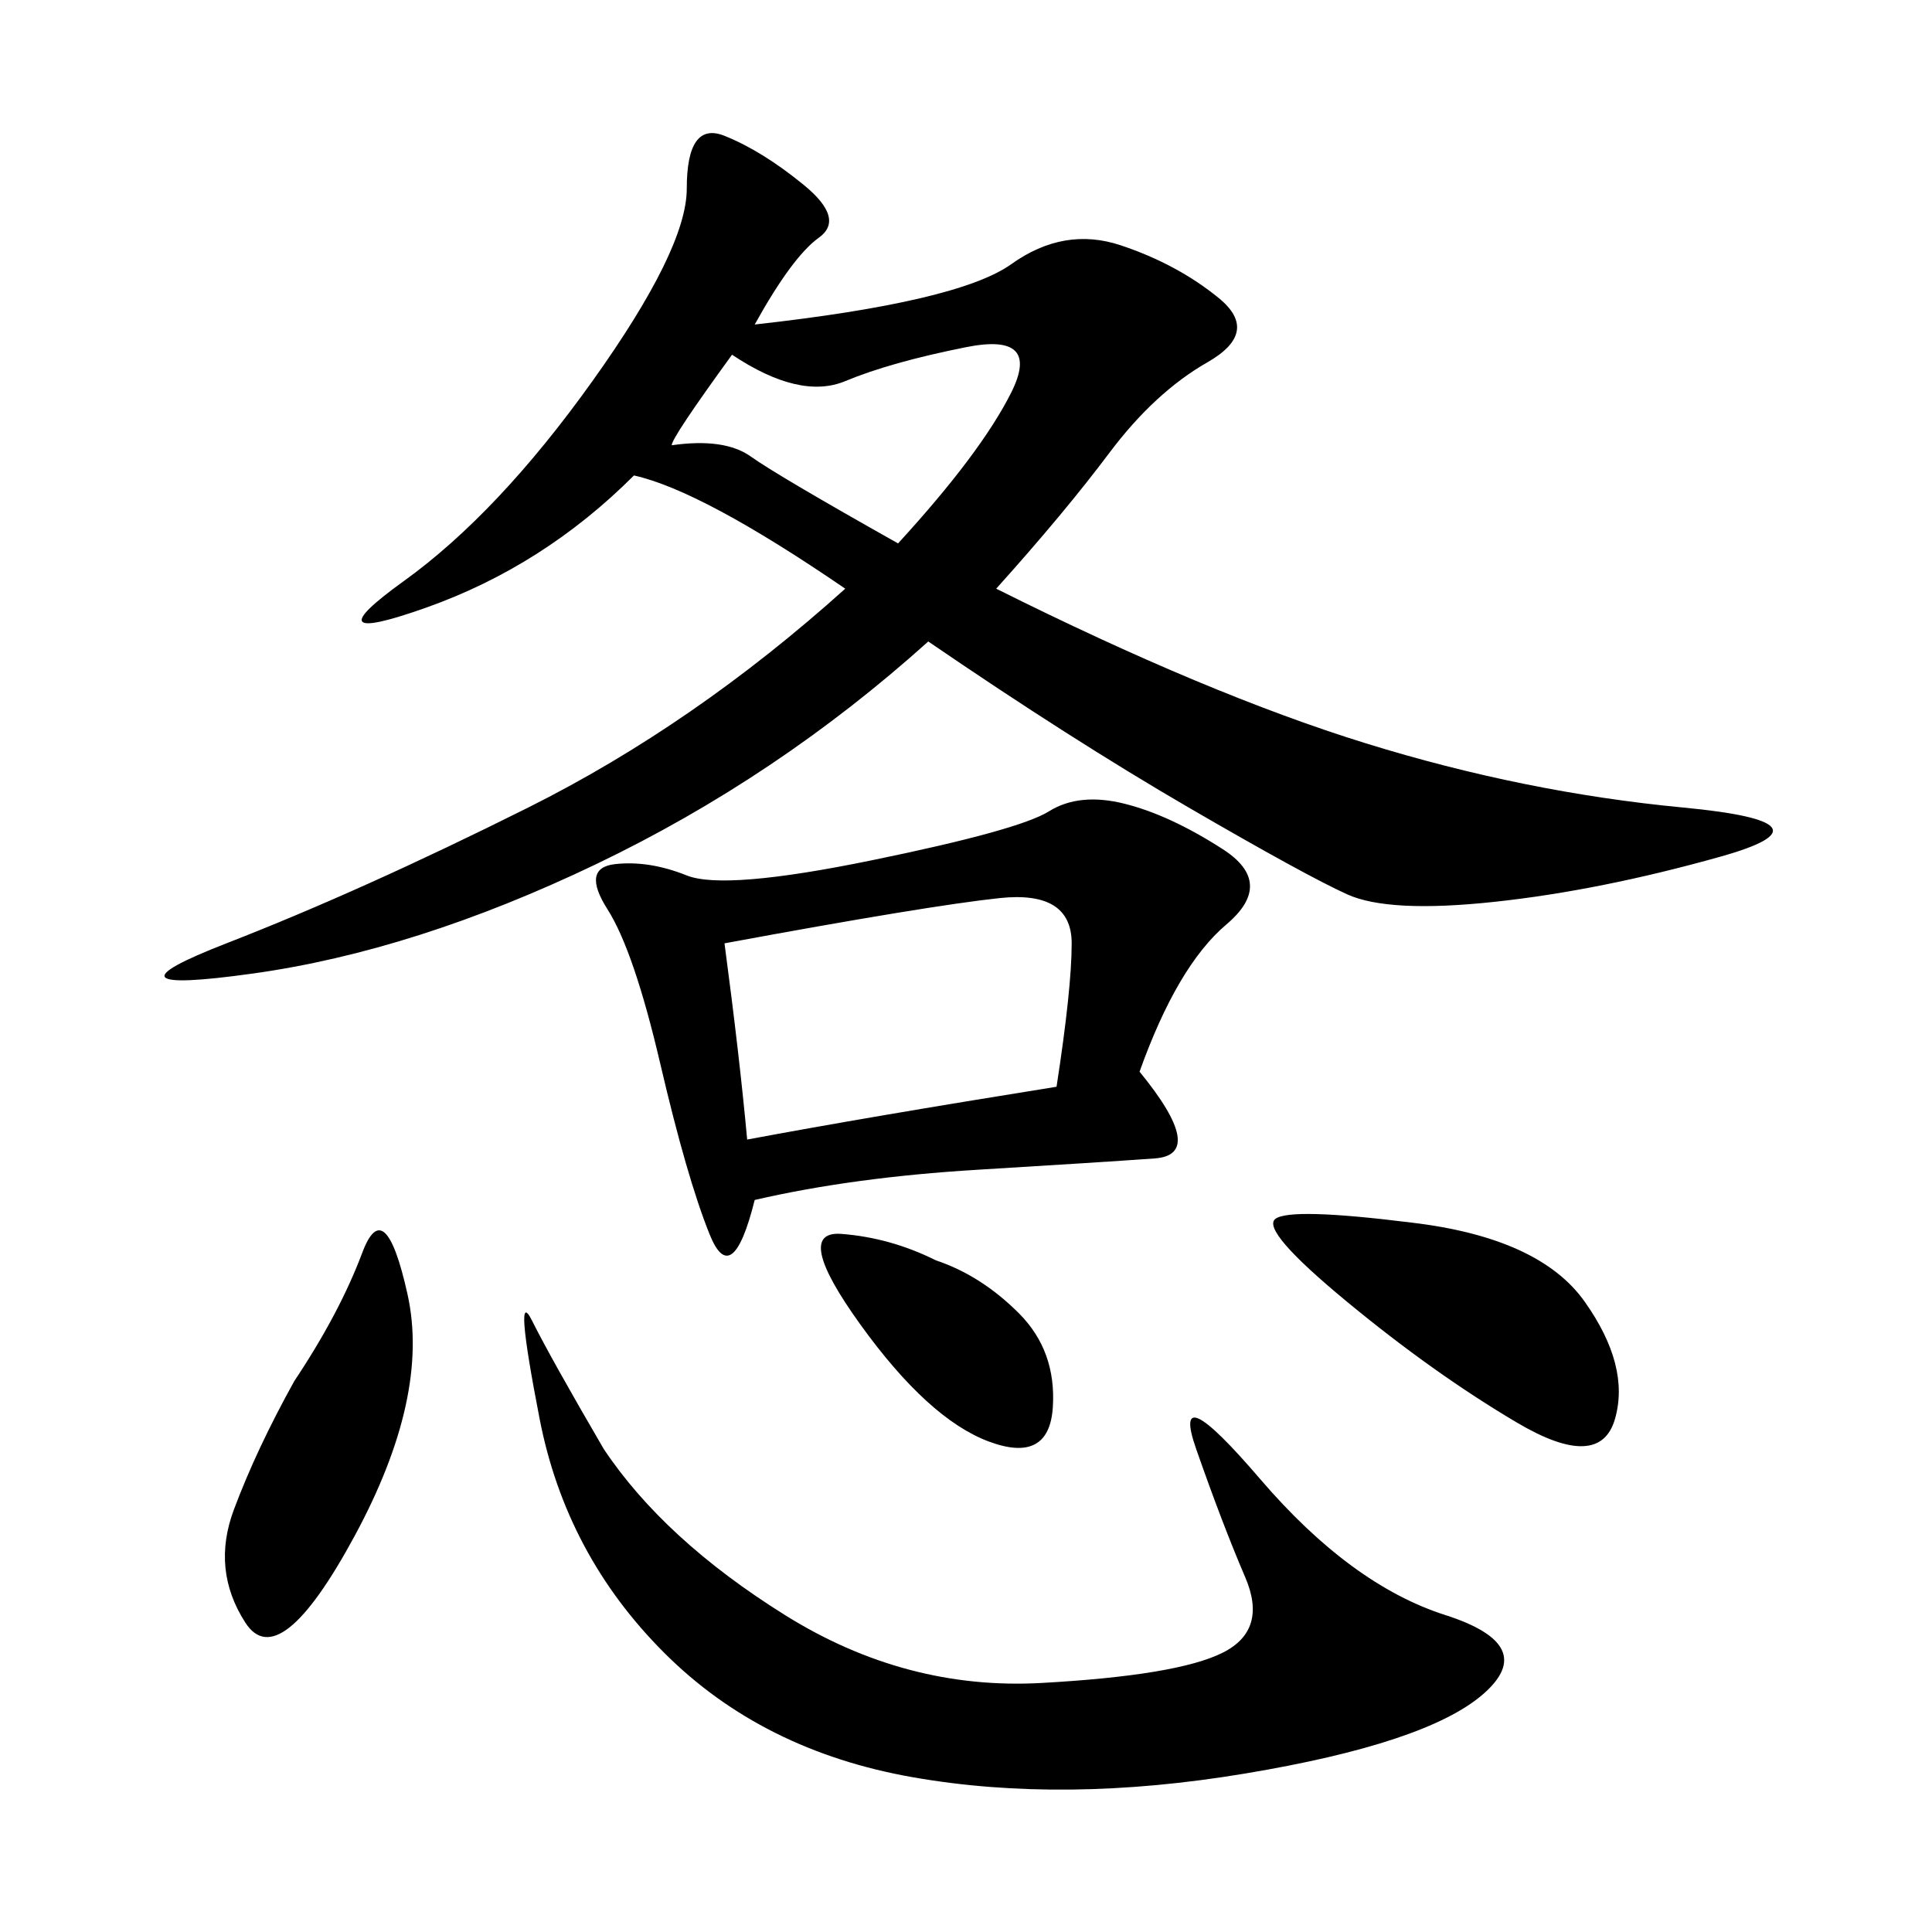 <svg xmlns="http://www.w3.org/2000/svg" xmlns:xlink="http://www.w3.org/1999/xlink" width="300" height="300"><path d="M117.19 50.39Q148.83 46.88 157.03 41.02Q165.23 35.16 174.02 38.09Q182.81 41.02 189.26 46.29Q195.70 51.56 187.50 56.25Q179.30 60.94 172.27 70.31Q165.23 79.69 154.69 91.41L154.69 91.41Q187.50 107.81 212.11 115.43Q236.72 123.05 261.33 125.39Q285.94 127.73 267.19 133.01Q248.44 138.28 232.03 140.04Q215.63 141.80 209.18 138.87Q202.73 135.94 184.57 125.39Q166.41 114.84 144.14 99.61L144.14 99.61Q120.70 120.70 92.58 134.18Q64.45 147.66 39.26 151.17Q14.06 154.69 35.16 146.48Q56.25 138.28 82.03 125.39Q107.81 112.50 131.25 91.41L131.25 91.41Q108.98 76.17 98.44 73.83L98.44 73.83Q84.38 87.89 66.21 94.34Q48.05 100.78 62.70 90.23Q77.34 79.69 91.99 59.18Q106.64 38.67 106.64 29.30L106.64 29.30Q106.64 18.75 112.50 21.09Q118.36 23.44 124.80 28.71Q131.25 33.98 127.15 36.91Q123.05 39.84 117.19 50.39L117.19 50.39ZM176.95 166.41Q187.50 179.30 179.30 179.88Q171.09 180.47 151.76 181.64Q132.42 182.81 117.19 186.33L117.19 186.33Q113.67 200.39 110.16 191.60Q106.64 182.81 102.54 165.23Q98.44 147.66 94.34 141.21Q90.23 134.77 95.51 134.18Q100.78 133.59 106.64 135.94Q112.50 138.28 135.35 133.59Q158.20 128.91 162.89 125.98Q167.58 123.05 174.61 124.80Q181.64 126.56 189.84 131.84Q198.05 137.11 190.43 143.55Q182.81 150 176.95 166.41L176.95 166.41ZM93.75 225Q103.13 239.06 121.88 250.78Q140.63 262.50 161.72 261.33Q182.81 260.16 189.84 256.64Q196.88 253.13 193.36 244.92Q189.84 236.72 185.74 225Q181.64 213.28 195.70 229.69Q209.77 246.09 224.41 250.78Q239.06 255.47 230.27 263.09Q221.48 270.70 193.36 275.39Q165.23 280.08 141.80 275.98Q118.36 271.88 103.13 256.64Q87.89 241.41 83.79 220.31Q79.69 199.22 82.62 205.08Q85.55 210.94 93.75 225L93.75 225ZM112.50 146.48Q114.84 164.06 116.02 176.95L116.02 176.95Q134.77 173.44 164.06 168.75L164.06 168.75Q166.41 153.52 166.41 146.48L166.41 146.48Q166.41 138.28 155.27 139.45Q144.14 140.63 112.50 146.48L112.50 146.48ZM219.14 189.84Q239.06 192.19 246.09 202.15Q253.13 212.11 250.78 220.31Q248.44 228.52 235.55 220.90Q222.66 213.28 209.18 202.15Q195.70 191.02 198.05 189.26Q200.39 187.50 219.14 189.84L219.14 189.84ZM45.70 214.45Q52.73 203.91 56.25 194.53Q59.77 185.16 63.28 200.98Q66.80 216.80 55.08 238.48Q43.36 260.16 38.09 251.95Q32.81 243.75 36.33 234.38Q39.84 225 45.70 214.45L45.70 214.45ZM104.30 69.14Q112.50 67.97 116.60 70.90Q120.70 73.83 139.45 84.38L139.45 84.38Q152.34 70.31 157.03 60.94Q161.72 51.56 150 53.91Q138.28 56.25 131.25 59.18Q124.22 62.11 113.67 55.08L113.67 55.08Q104.30 67.97 104.30 69.14L104.30 69.14ZM145.31 195.70Q152.34 198.05 158.20 203.91Q164.06 209.77 163.48 218.55Q162.89 227.34 153.52 223.83Q144.14 220.31 133.59 205.66Q123.05 191.02 130.66 191.60Q138.28 192.19 145.31 195.70L145.31 195.70Z"/></svg>
